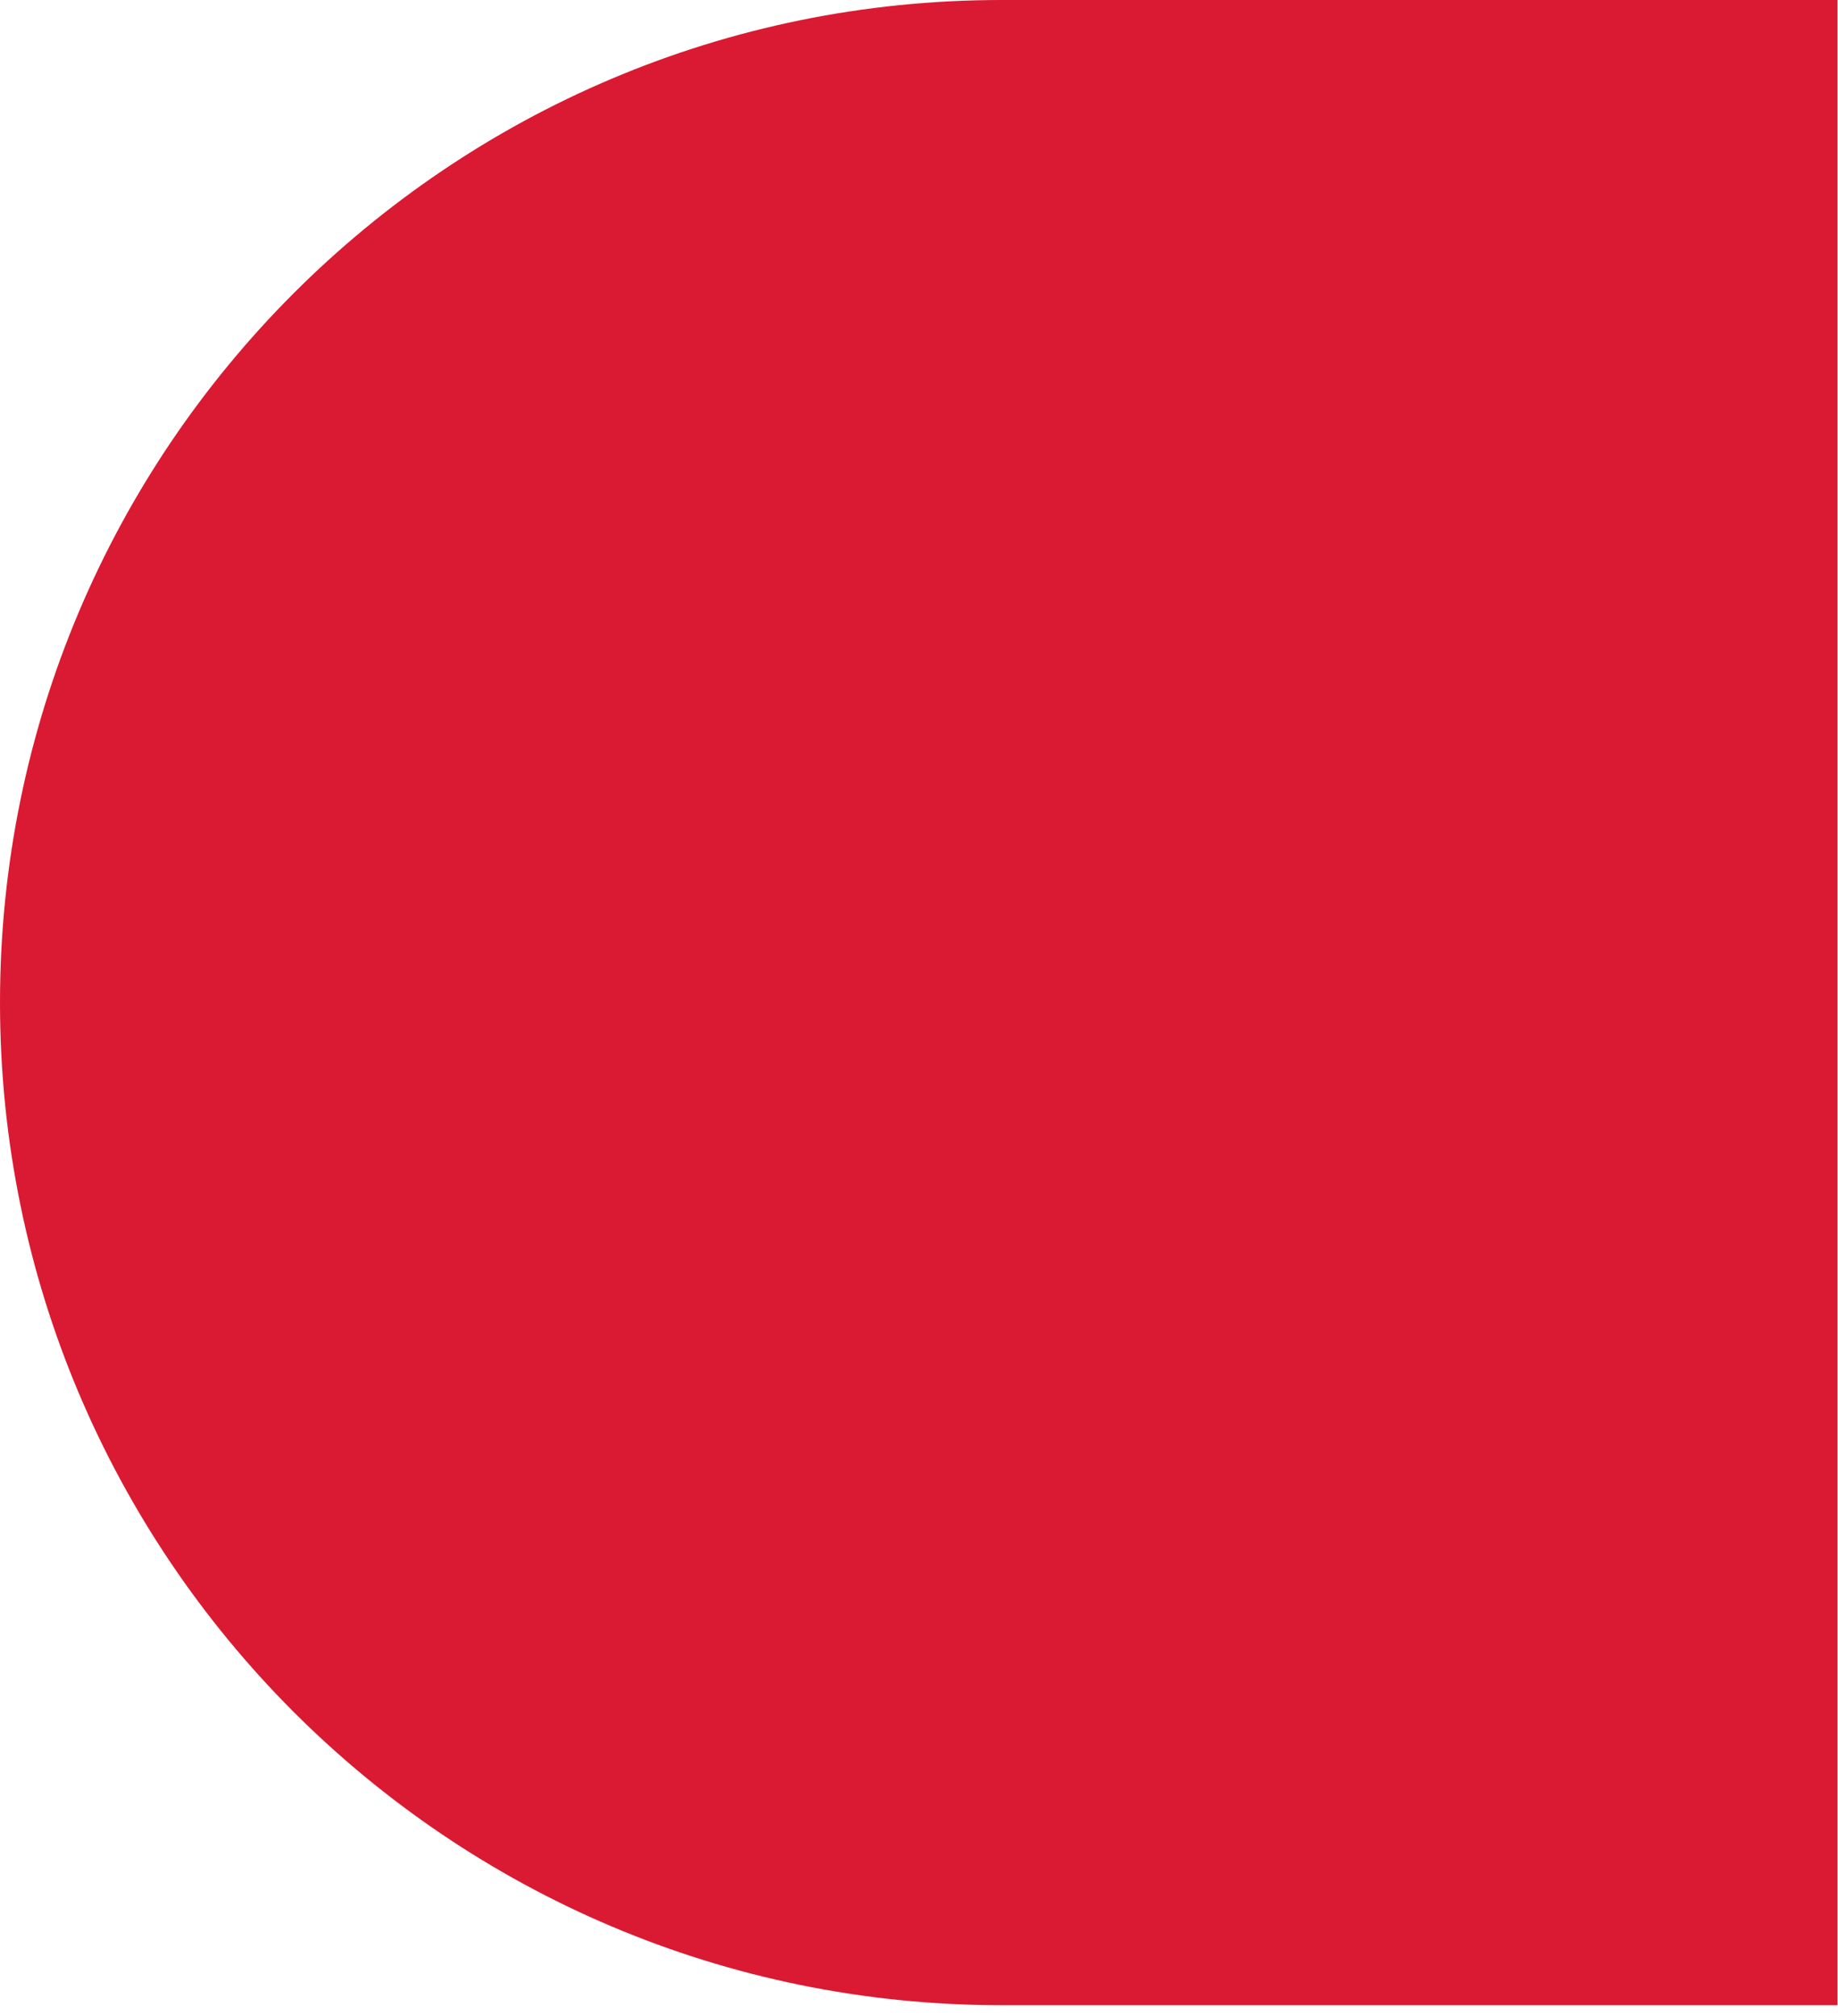 <svg width="93" height="102" viewBox="0 0 93 102" fill="none" xmlns="http://www.w3.org/2000/svg">
<path d="M50.673 0C22.683 0 0 22.707 0 50.728C0 78.749 22.683 101.456 50.673 101.456H92.977V0H50.673Z" fill="#DA1A32"/>
</svg>
